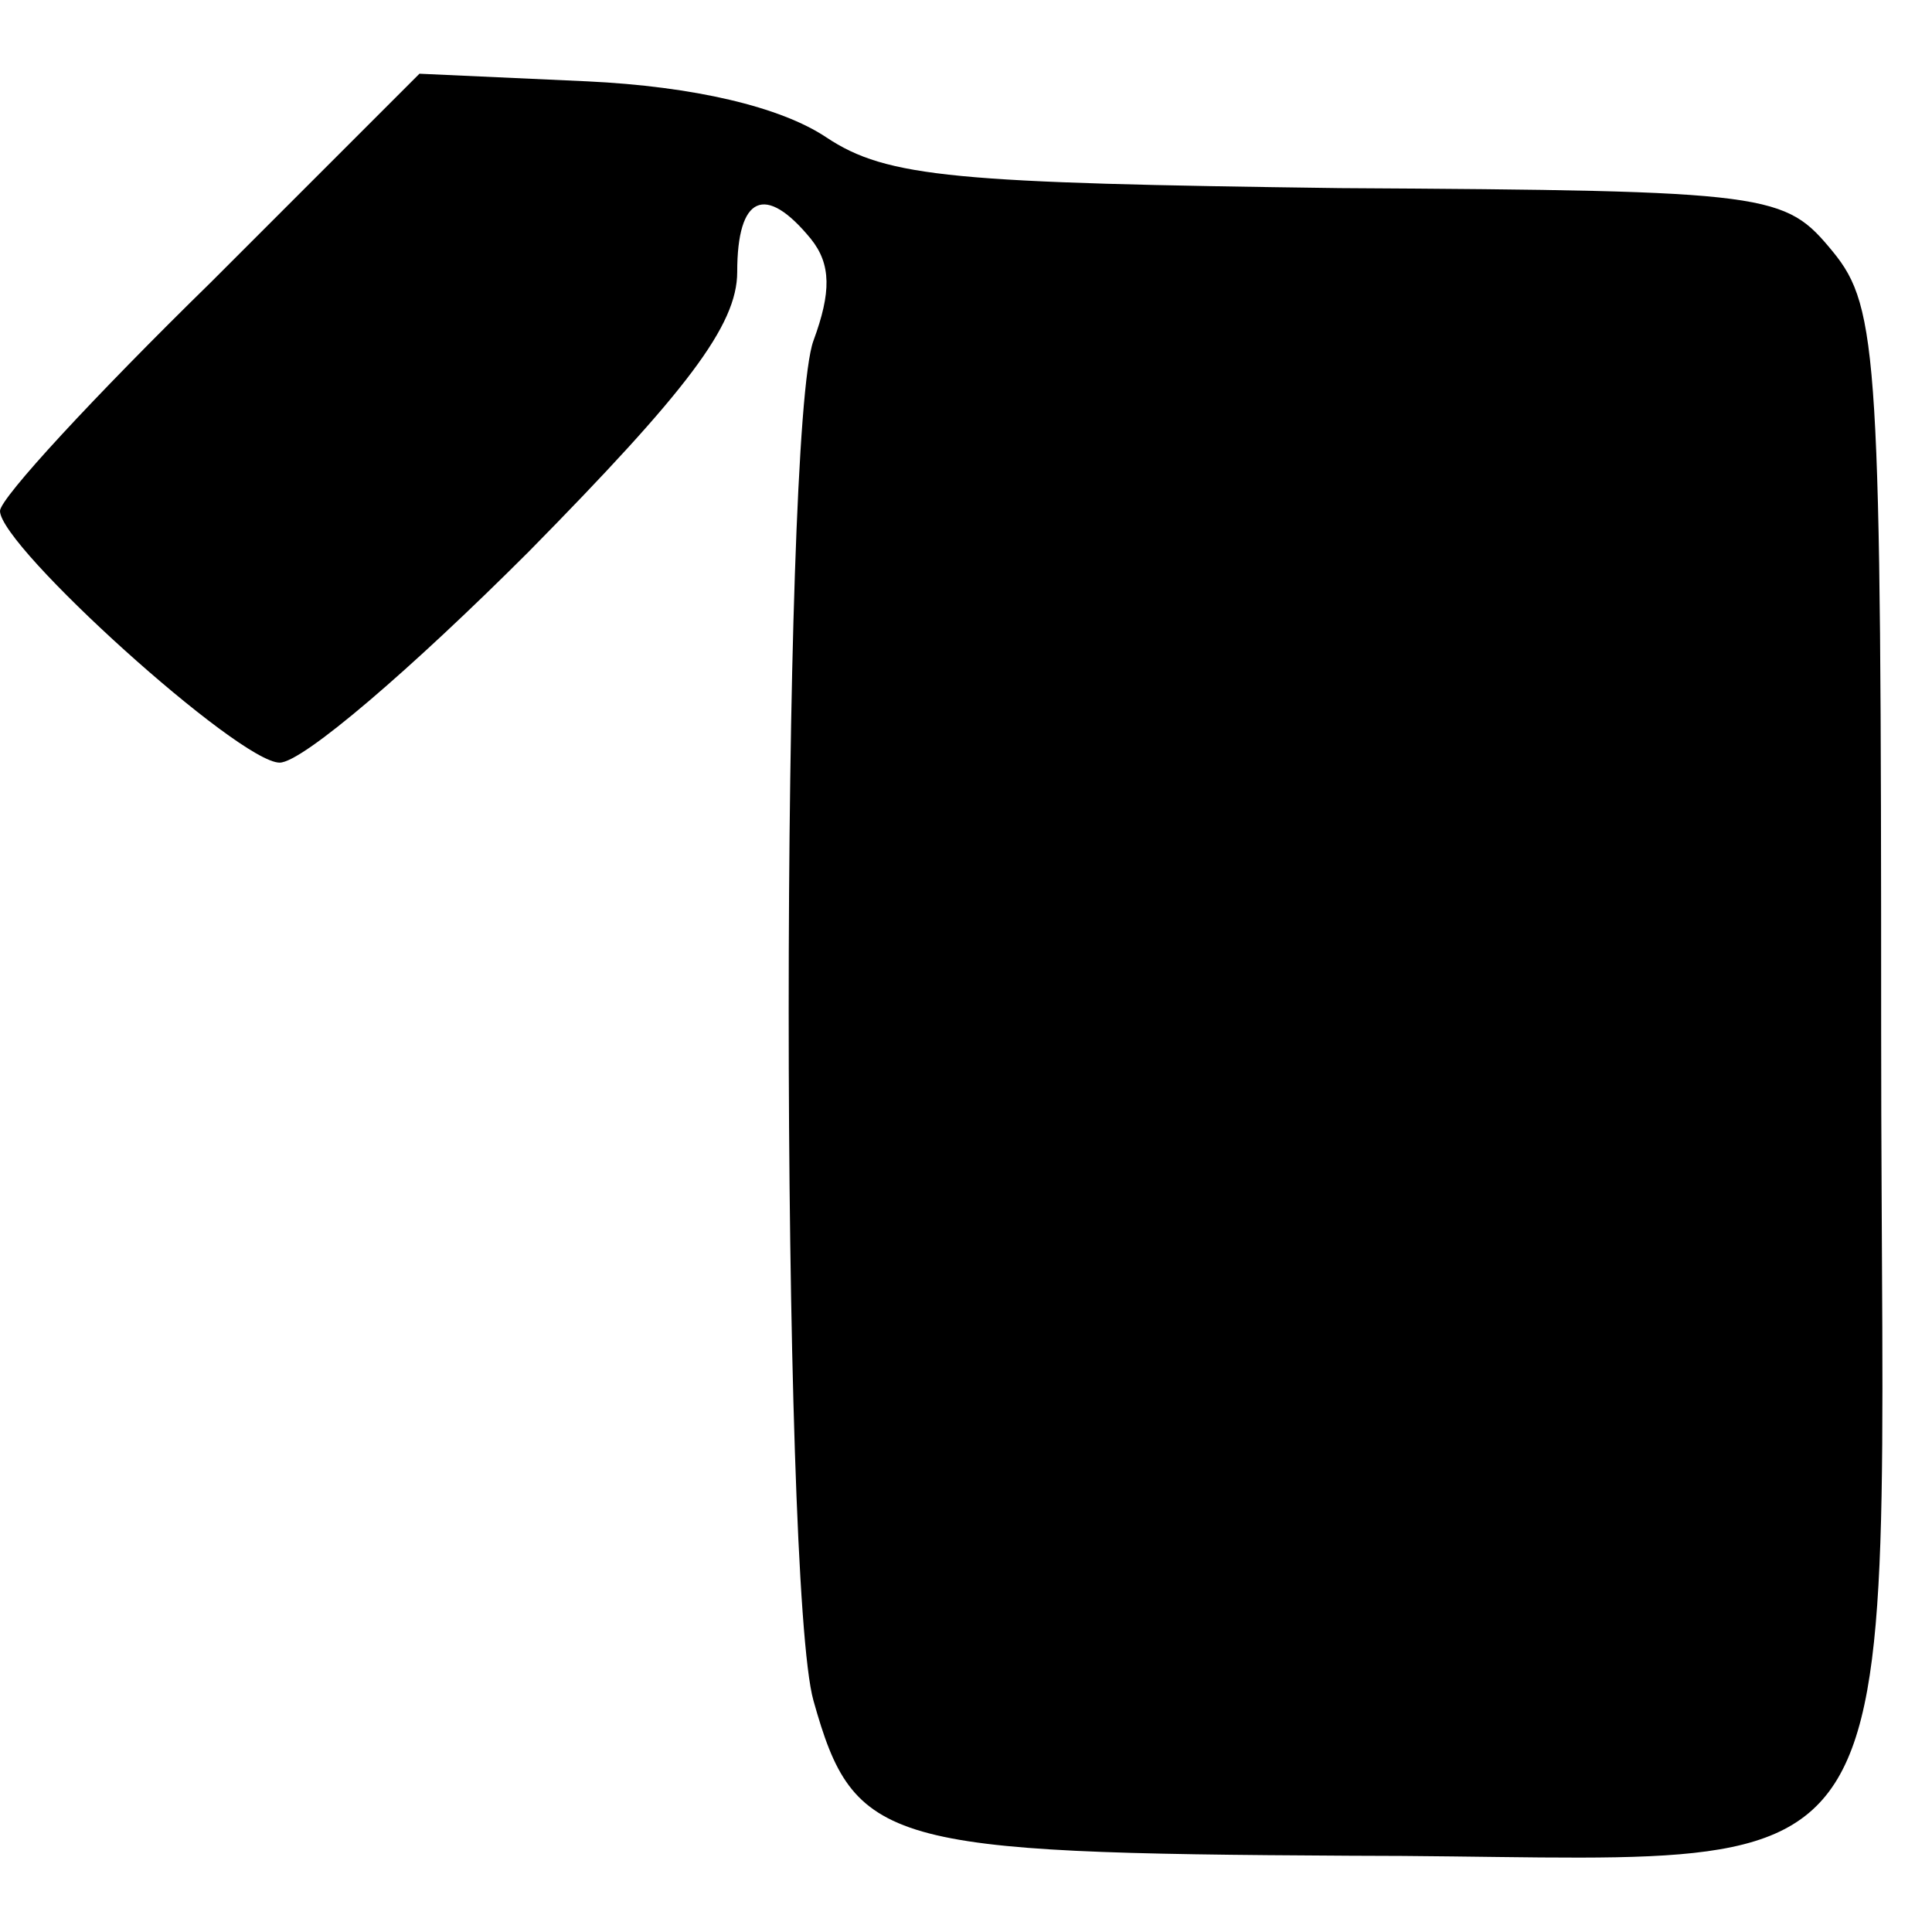 <?xml version="1.0" standalone="no"?>
<!DOCTYPE svg PUBLIC "-//W3C//DTD SVG 20010904//EN"
 "http://www.w3.org/TR/2001/REC-SVG-20010904/DTD/svg10.dtd">
<svg version="1.0" xmlns="http://www.w3.org/2000/svg"
 width="76pt" height="76pt" viewBox="0 0 76 76"
 preserveAspectRatio="xMidYMid meet">
<g transform="translate(0,76) scale(0.1,-0.1)"
fill="#000000" stroke="none">
<path d="M83 649 c-46 -45 -83 -85 -83 -90 0 -14 94 -99 110 -99 9 0 52 37 98
83 62 63 82 89 82 110 0 30 11 35 29 13 8 -10 8 -21 1 -40 -13 -35 -13 -489 0
-535 16 -57 28 -60 211 -61 230 0 209 -32 209 324 0 265 -1 285 -19 307 -19
23 -23 24 -194 25 -151 2 -178 4 -202 20 -18 12 -52 20 -94 22 l-66 3 -82 -82z"/>
</g>
</svg>
